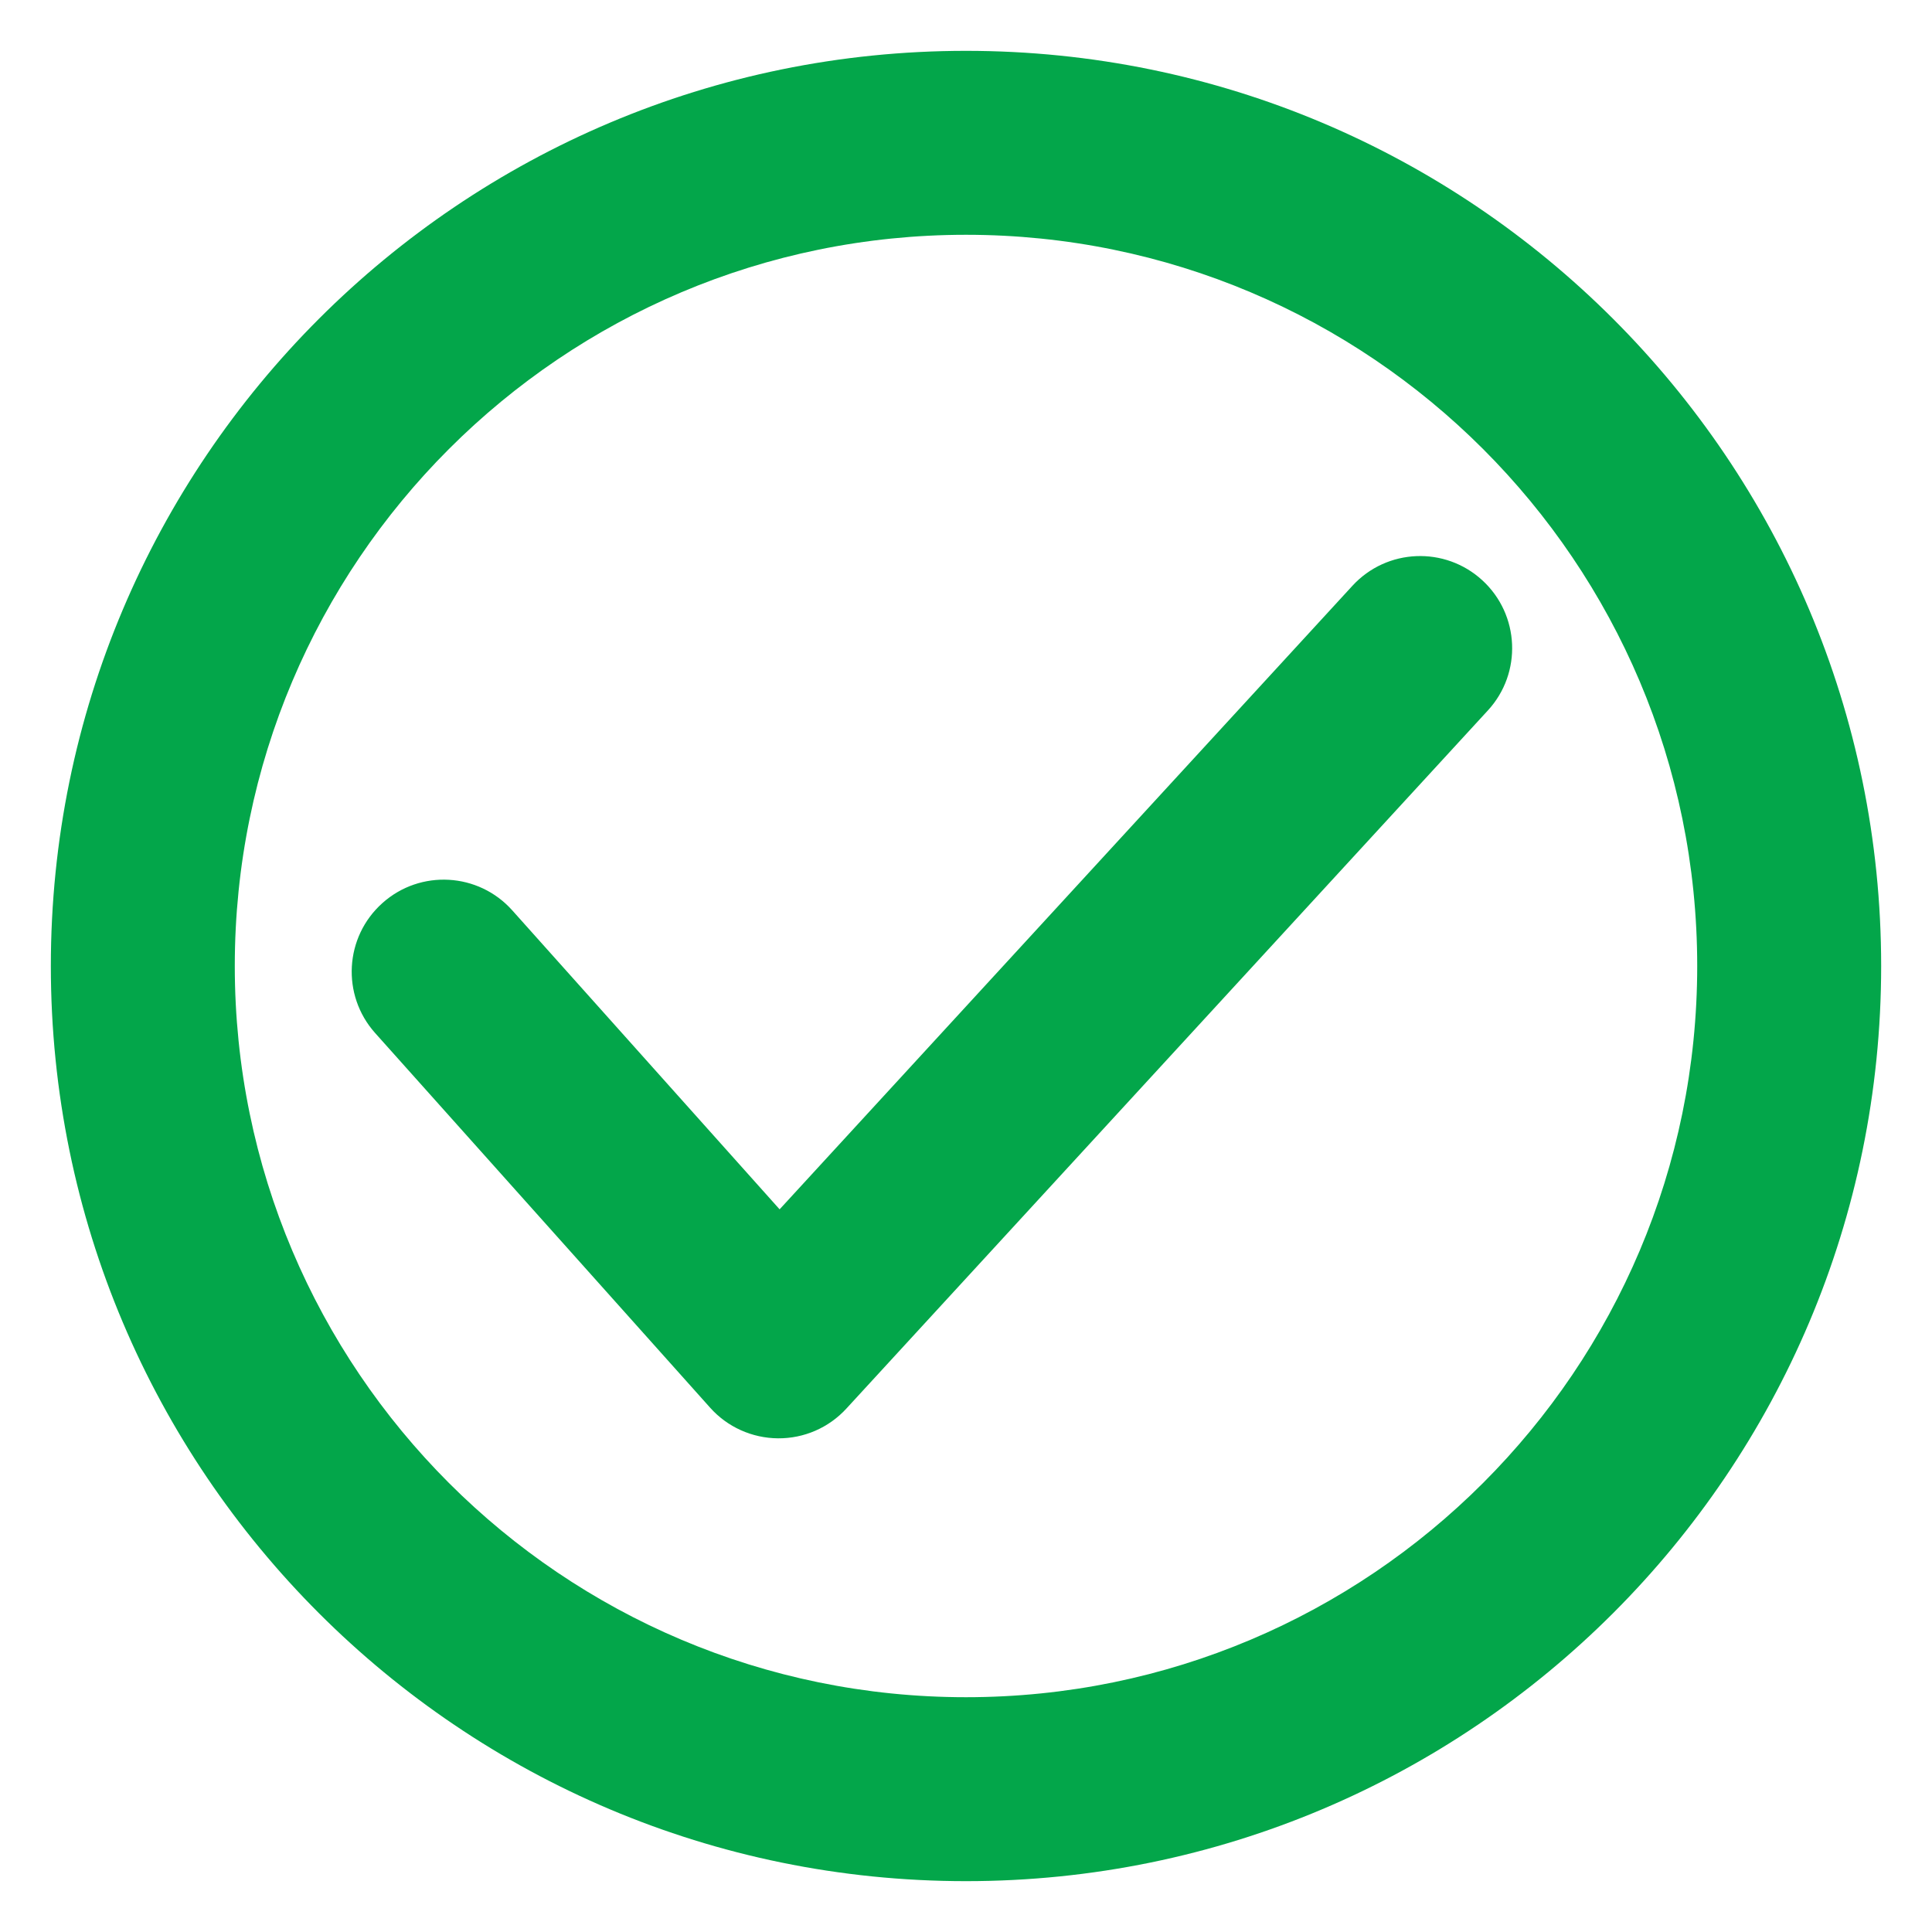 <svg width="18" height="18" viewBox="3 3 18 19" fill="none" xmlns="http://www.w3.org/2000/svg">
<path fill-rule="evenodd" clip-rule="evenodd" d="M12 5.309C8.029 5.309 4.809 8.529 4.809 12.5C4.809 16.471 8.029 19.691 12 19.691C15.971 19.691 19.191 16.471 19.191 12.5C19.191 8.529 15.971 5.309 12 5.309ZM3 12.5C3 7.529 7.029 3.5 12 3.5C16.971 3.5 21 7.529 21 12.5C21 17.471 16.971 21.5 12 21.5C7.029 21.5 3 17.471 3 12.5ZM17.078 8.707C17.446 9.045 17.471 9.618 17.133 9.986L10.824 16.852C10.651 17.041 10.407 17.147 10.151 17.145C9.896 17.143 9.653 17.034 9.483 16.843L6.189 13.159C5.856 12.786 5.888 12.214 6.261 11.881C6.633 11.548 7.205 11.58 7.538 11.953L10.167 14.893L15.8 8.761C16.138 8.393 16.71 8.369 17.078 8.707Z" fill="#03A64A"/>
</svg>

